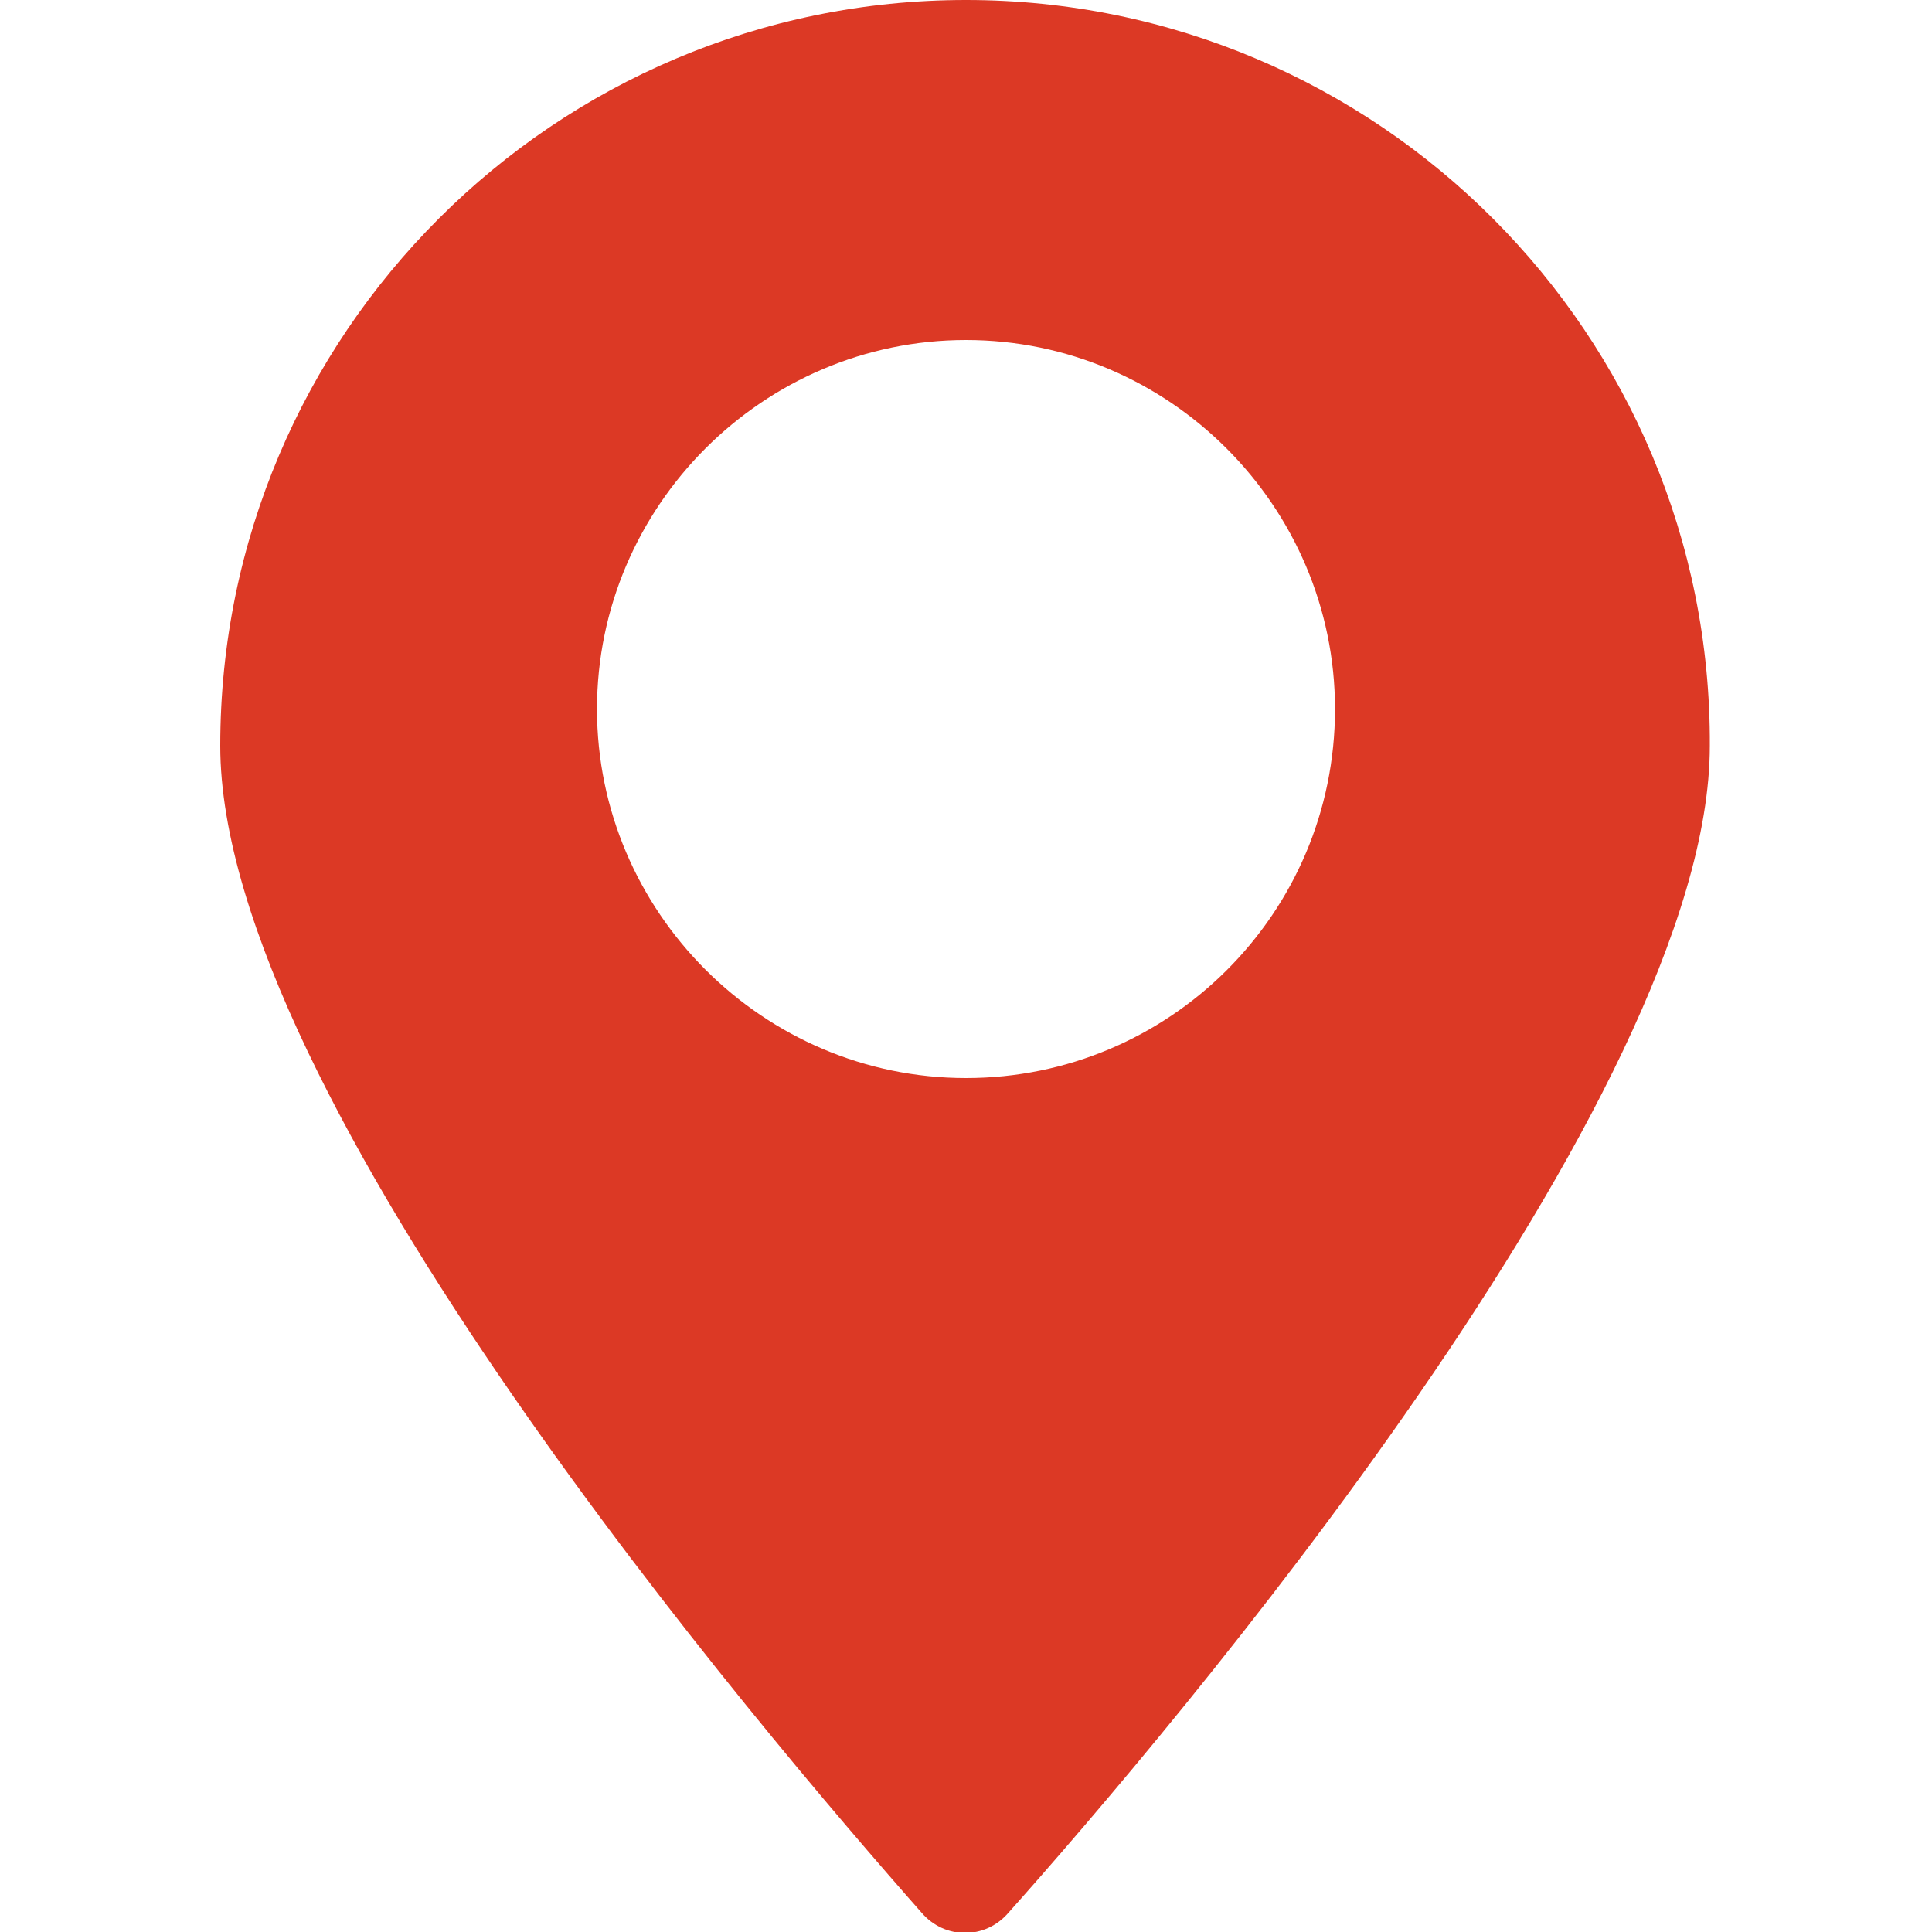 <?xml version="1.0" encoding="utf-8"?>
<!-- Generator: Adobe Illustrator 25.2.0, SVG Export Plug-In . SVG Version: 6.00 Build 0)  -->
<svg version="1.1" xmlns="http://www.w3.org/2000/svg" xmlns:xlink="http://www.w3.org/1999/xlink" x="0px" y="0px"
	 viewBox="0 0 100 100" style="enable-background:new 0 0 100 100;" xml:space="preserve">
<style type="text/css">
	.st0{fill:#DC3925;}
</style>
<g id="Layer_1">
</g>
<g id="Layer_2">
	<g>
		<path class="st0" d="M50,0C28.7,0,11.4,17.3,11.4,38.6c0,18.2,28.1,51.1,36.3,60.4c1.2,1.4,3.3,1.4,4.5,0
			c8.3-9.3,36.3-42.2,36.3-60.4C88.6,17.3,71.3,0,50,0z M50,55.8c-10.5,0-19.1-8.6-19.1-19.1c0-10.5,8.6-19.1,19.1-19.1
			c10.5,0,19.1,8.6,19.1,19.1C69.1,47.3,60.5,55.8,50,55.8z"/>
	</g>
</g>
</svg>
